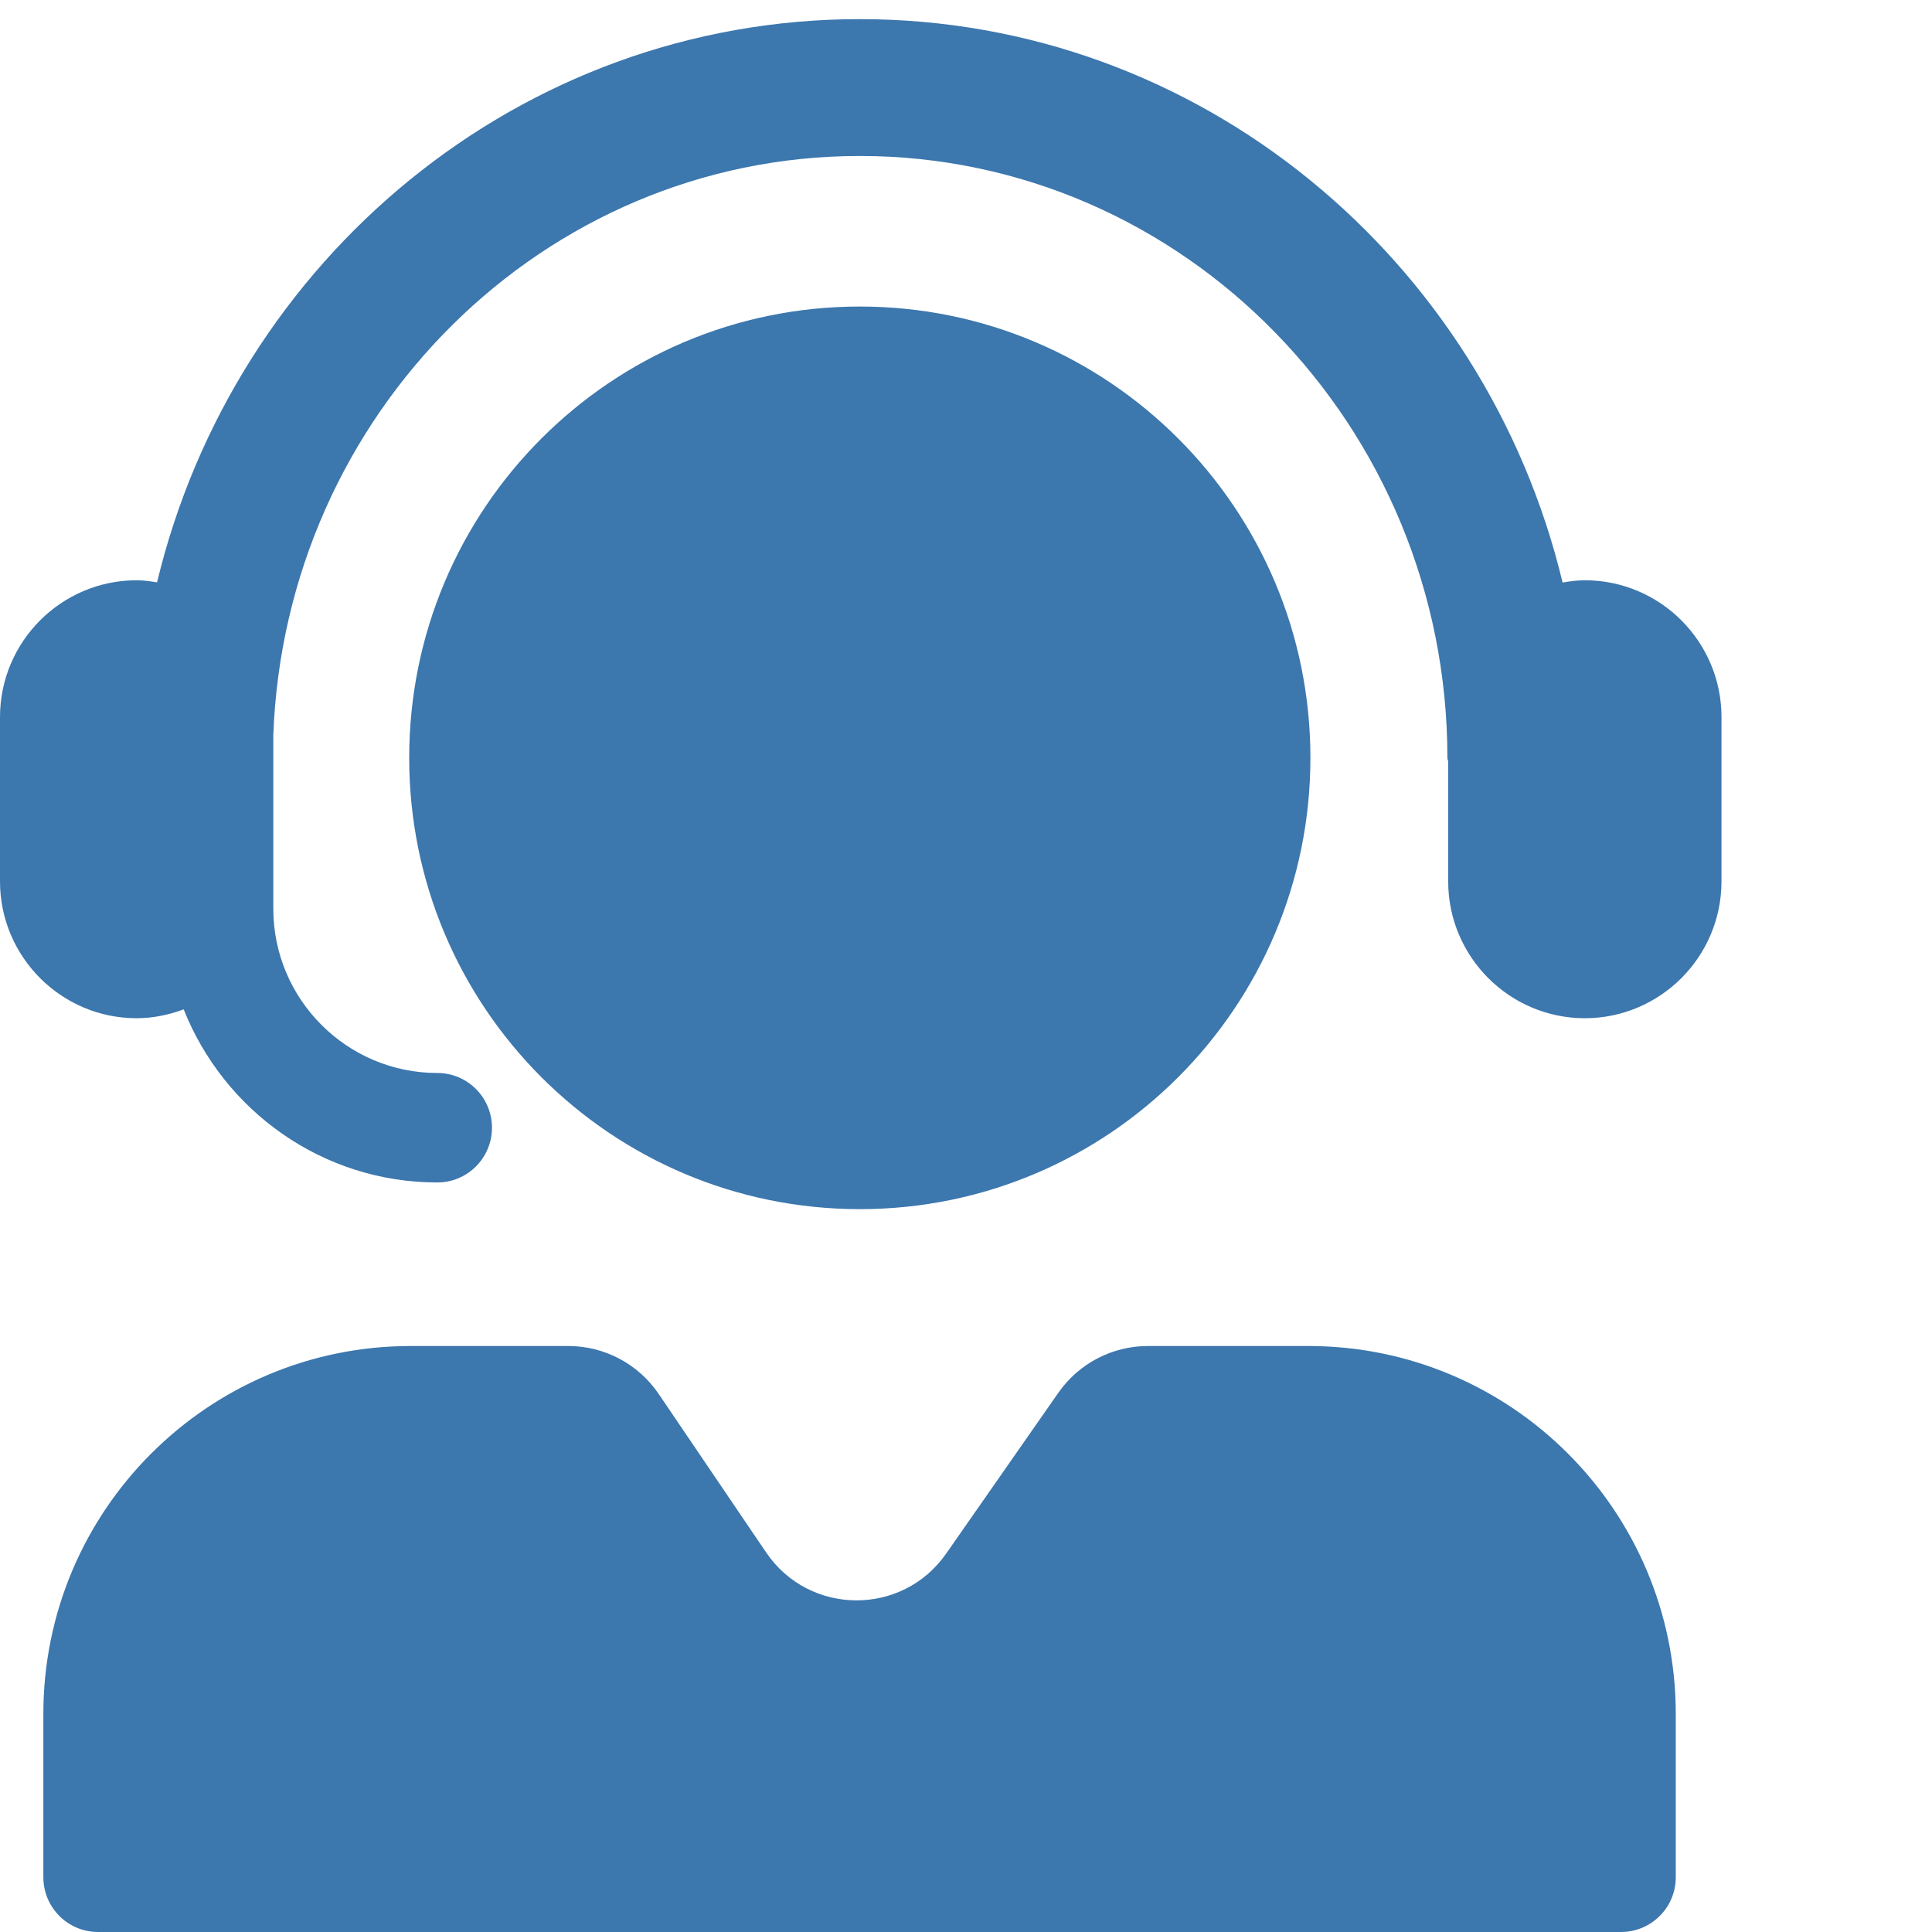<svg width="101" height="101" xmlns="http://www.w3.org/2000/svg" xmlns:xlink="http://www.w3.org/1999/xlink" overflow="hidden"><defs><clipPath id="clip0"><rect x="499" y="775" width="90" height="101"/></clipPath><clipPath id="clip1"><rect x="499" y="776" width="90" height="100"/></clipPath><clipPath id="clip2"><rect x="499" y="776" width="90" height="100"/></clipPath><clipPath id="clip3"><rect x="499" y="776" width="90" height="100"/></clipPath></defs><g clip-path="url(#clip0)" transform="translate(-499 -775)"><g clip-path="url(#clip1)"><g clip-path="url(#clip2)"><g clip-path="url(#clip3)"><path d="M89.726 36.49 89.726 45.075C89.726 49.02 86.531 52.23 82.603 52.23 78.676 52.23 75.481 49.02 75.481 45.075L75.481 38.819C75.477 38.749 75.44 38.689 75.44 38.618 75.44 21.268 61.701 7.154 44.814 7.154 28.315 7.154 14.858 20.634 14.245 37.433L14.245 46.507C14.245 51.241 18.079 55.093 22.793 55.093 24.366 55.093 25.642 56.374 25.642 57.954 25.642 59.535 24.366 60.816 22.793 60.816 16.79 60.816 11.668 57.056 9.574 51.766 8.806 52.051 7.988 52.23 7.123 52.23 3.195 52.231 0 49.02 0 45.076L0 36.49C0 32.544 3.195 29.335 7.123 29.335 7.486 29.335 7.836 29.39 8.186 29.443 12.227 12.572 27.093 0 44.814 0 62.537 0 77.406 12.576 81.444 29.453 81.823 29.39 82.206 29.335 82.603 29.335 86.531 29.335 89.726 32.545 89.726 36.49ZM68.3 38.618C68.3 25.589 57.784 15.025 44.813 15.025 31.843 15.025 21.328 25.589 21.328 38.618 21.328 51.649 31.843 62.211 44.813 62.211 57.784 62.212 68.3 51.649 68.3 38.618ZM68.194 69.366 59.832 69.366C57.971 69.366 56.227 70.279 55.161 71.812L49.315 80.218C47.029 83.505 42.173 83.473 39.93 80.155L34.334 71.875C33.273 70.305 31.508 69.366 29.62 69.366L21.409 69.366C10.834 69.366 2.26 77.977 2.26 88.601L2.26 97.138C2.26 98.719 3.536 99.999 5.11 99.999L84.493 99.999C86.066 99.999 87.343 98.718 87.343 97.138L87.343 88.601C87.342 77.978 78.769 69.366 68.194 69.366Z" fill="#3C77AE" transform="matrix(1.003 0 0 1 499 776)"/></g></g></g></g></svg>